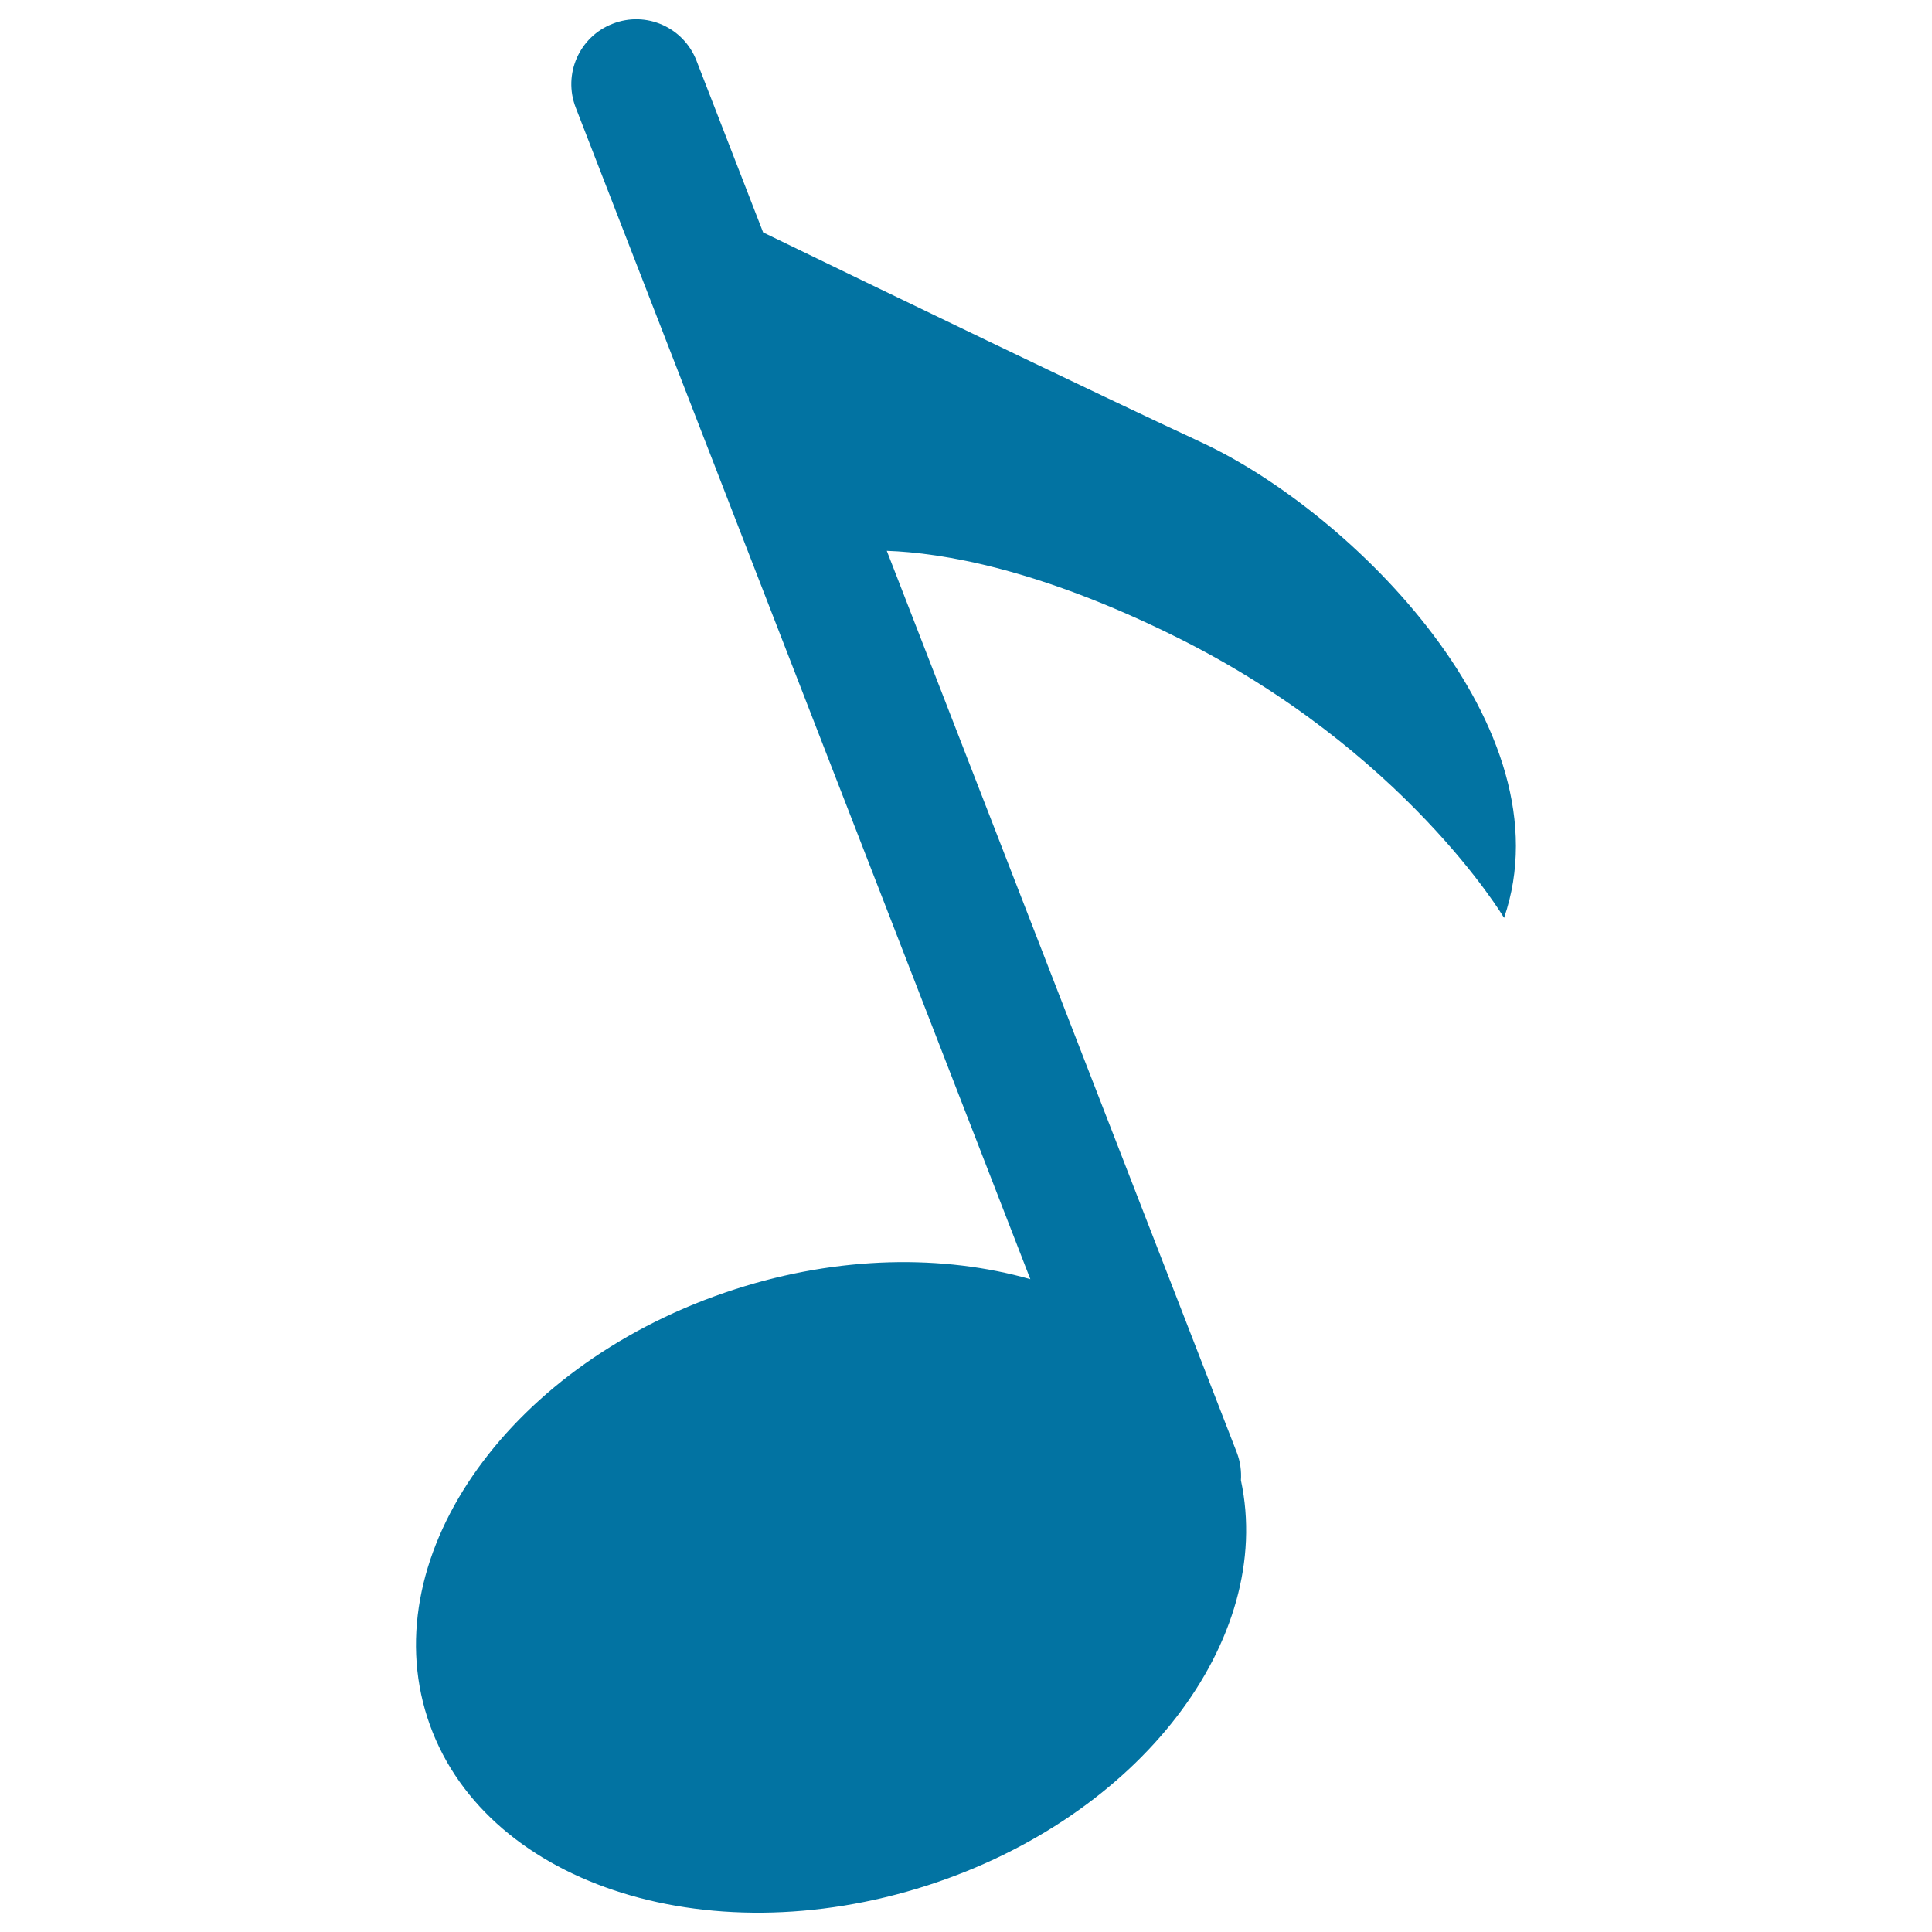 <svg xmlns="http://www.w3.org/2000/svg" viewBox="0 0 1000 1000" style="fill:#0273a2">
<title>Eighth Note SVG icon</title>
<g><path d="M480,975.9c110.1-35.5,179.9-127.4,162.3-209.7c0.3-4.7-0.3-9.6-2.1-14.3L459,285.1c28.7,1,78.7,9.3,149.8,44.6c118.3,58.7,169.7,145.4,169.7,145.4c33.6-97.9-78.3-209.7-156.6-246.1c-54.7-25.4-165.1-78.7-226.9-108.7l-34.5-88.9c-6.7-17.3-26.1-25.9-43.4-19.1C299.8,19,291.3,38.4,298,55.7l235.3,606.4c-45-12.8-98.9-12.2-152.8,5.2C265.1,704.5,193.7,803.8,221.2,889C248.7,974.2,364.6,1013.1,480,975.9z"/></g>
</svg>
